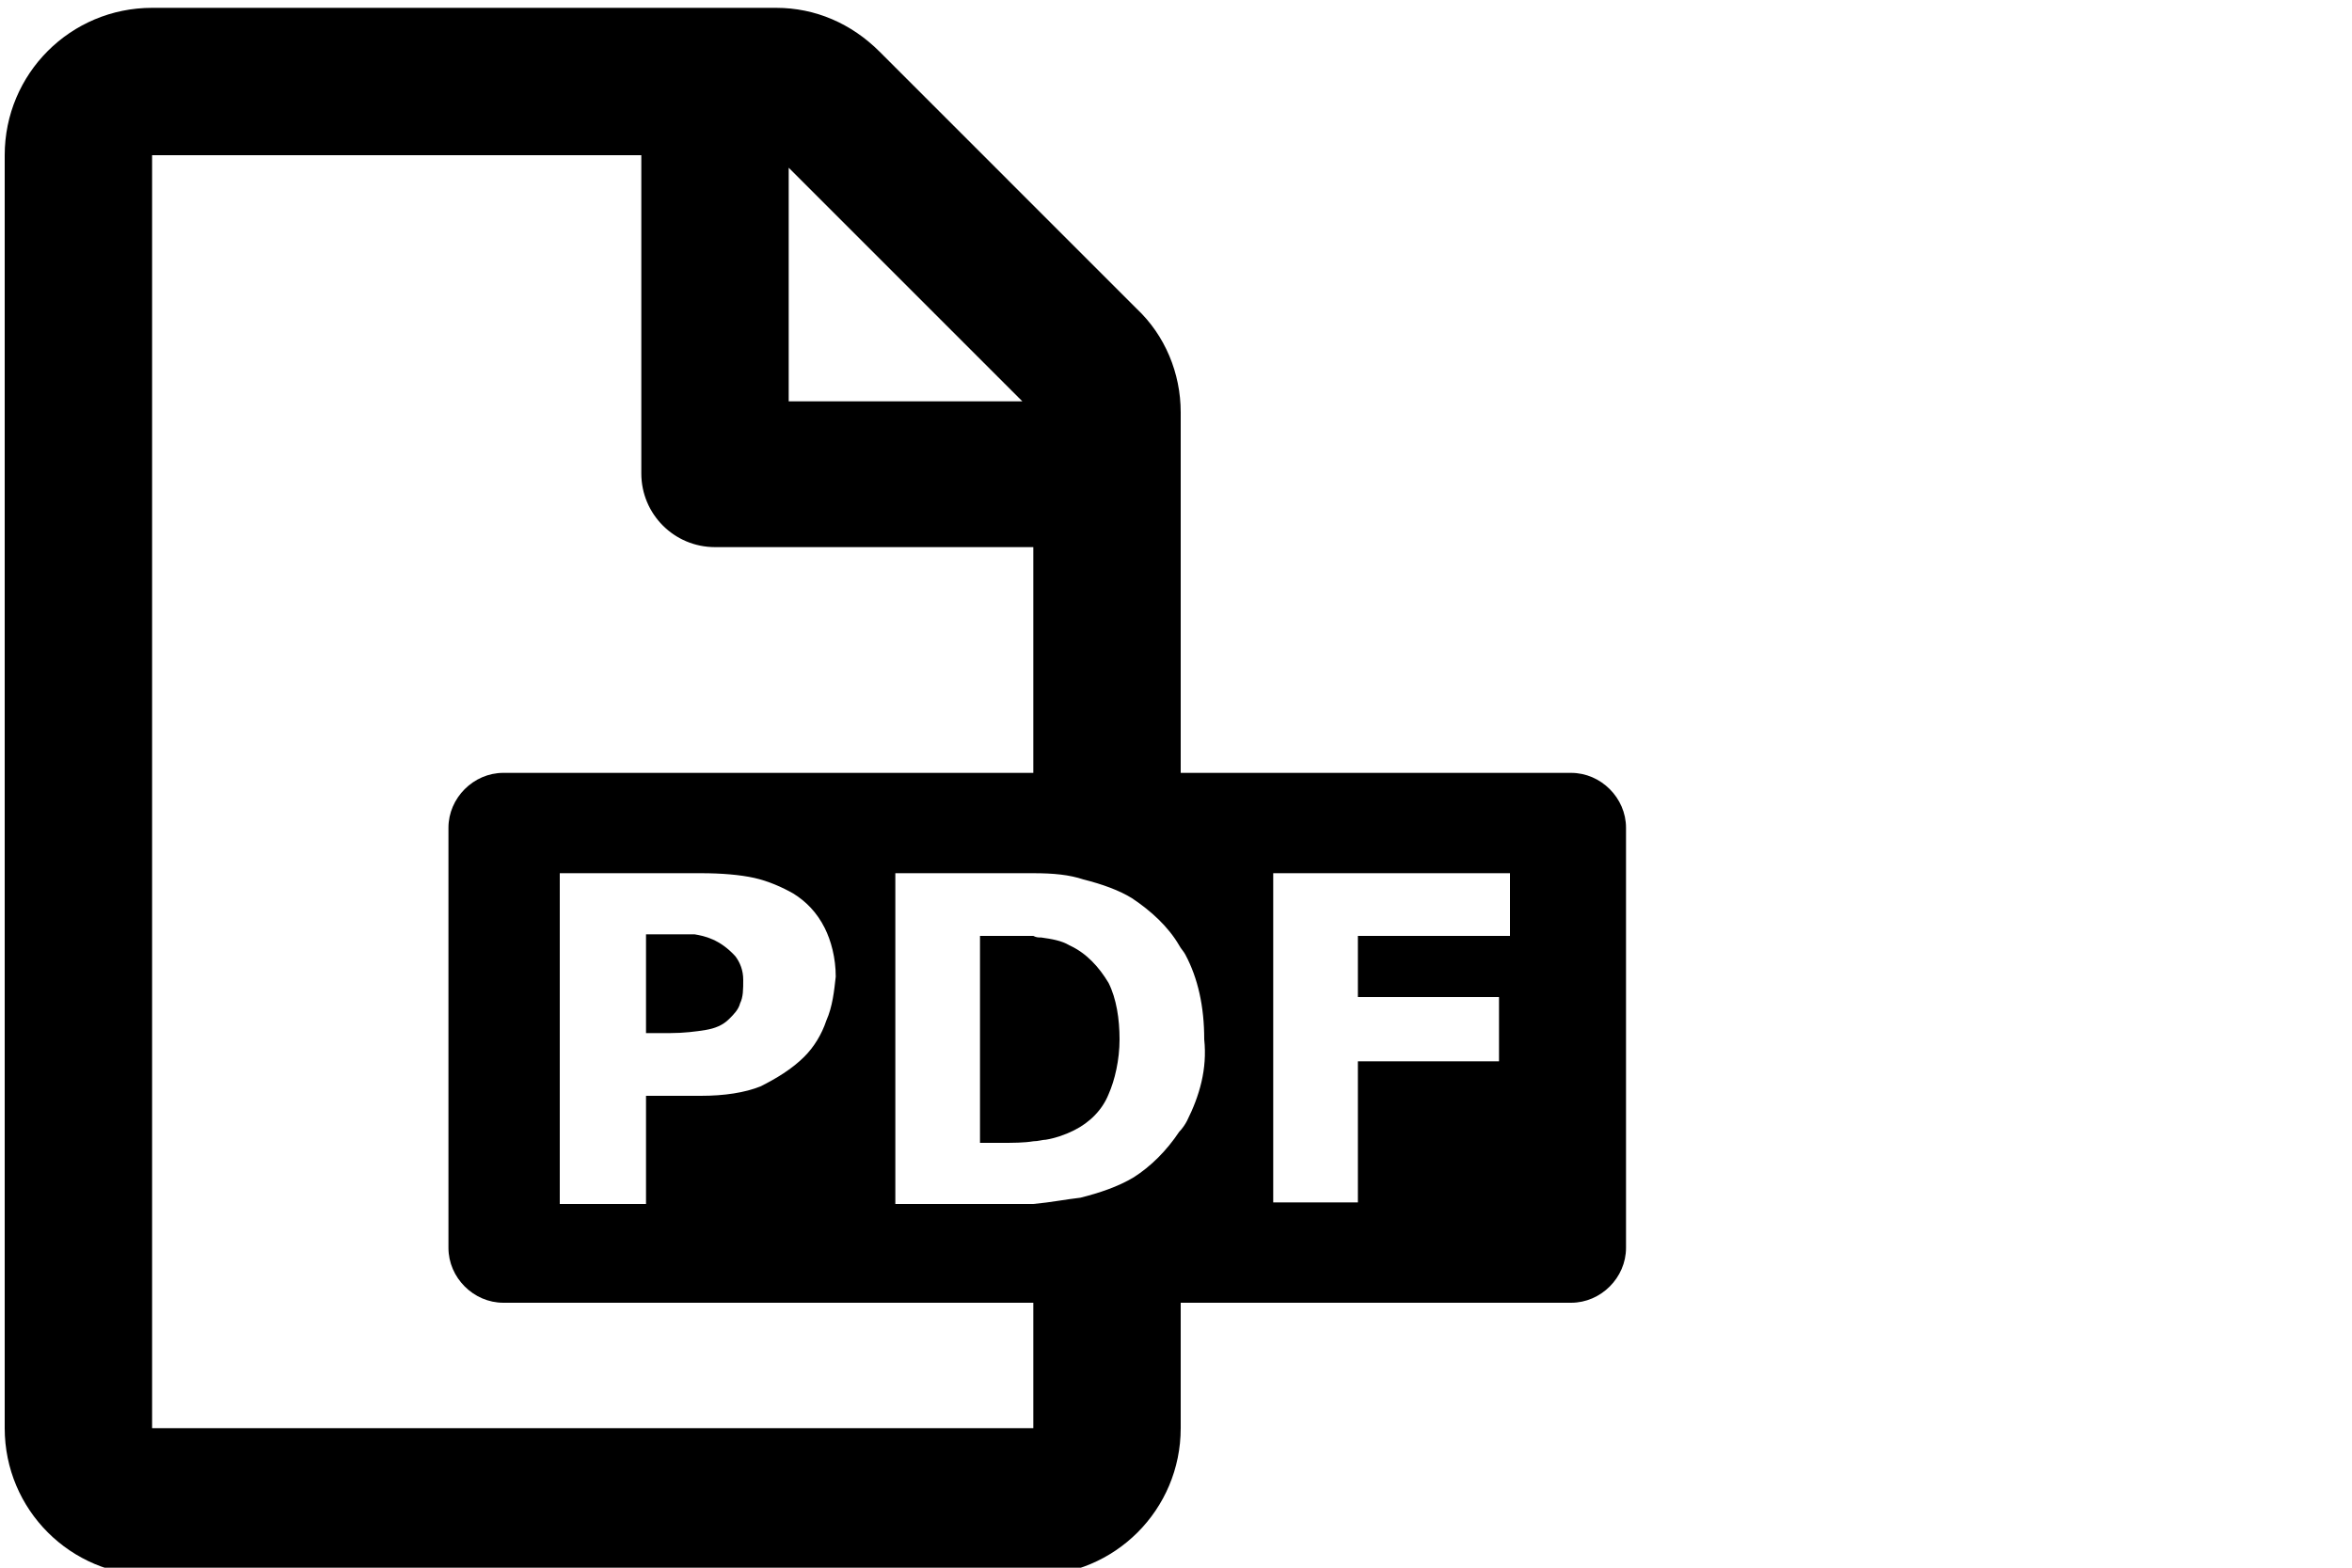 <svg xmlns="http://www.w3.org/2000/svg" viewBox="0 0 150 100">
  <g display="none">
    <path d="M45.8,59.6c-.5-.2-1.1-.3-1.7-.4h-3.1v6.3h1.5c.9,0,1.7-.1,2.3-.2s1.1-.3,1.5-.7c.3-.3.6-.6.7-1,.2-.4.2-.9.2-1.5s-.2-1.1-.5-1.5c-.1-.6-.5-.9-.9-1Z" />
    <path d="M68,59.9c-.5-.3-1.1-.4-1.8-.5-.6-.1-1.4-.1-2.6-.1h-1.3v13.2h1.3c1.3,0,2.3-.1,2.9-.2s1.2-.3,1.8-.6c1-.5,1.8-1.3,2.2-2.3.4-.9.7-2.2.7-3.5s-.2-2.6-.7-3.6c-.6-1-1.4-1.9-2.5-2.4Z"/>
    <path d="M103.4,48.9h-25.5v-18.6L47.6,0H0v100h77.9v-17.4h25.5s0-33.7,0-33.7ZM72,56.9c1.4.9,2.6,2.1,3.4,3.6s1.2,3.3,1.2,5.4c.2,1.9-.3,3.6-1.1,5.2-.9,1.5-2.1,2.8-3.4,3.6-1,.6-2.2,1-3.4,1.3-1.2.2-2.7.4-4.3.4h-7.5v-21.1h7.6c1.8,0,3.2.1,4.4.4,1.2.3,2.3.7,3.1,1.2ZM49.7,11.9l16.4,16.3h-16.4s0-16.3,0-16.3ZM71,82.8v10.2H7V6.9h35.8v28.2h28.2v13.7H28.3v33.8l42.7.2ZM53.1,61.9c-.1.9-.2,1.9-.6,2.8-.3.9-.8,1.7-1.4,2.3-.8.8-1.8,1.4-2.8,1.9-1,.4-2.3.6-3.8.6h-3.5v6.9h-5.5v-21.1h9c1.3,0,2.5.1,3.4.3s1.8.6,2.5,1c.8.5,1.5,1.2,2,2.2.4.8.7,1.9.7,3.1ZM96.1,59.3h-9.7v3.9h9v4.1h-9v9h-5.4v-21h15.1s0,4,0,4Z"/>
  </g>
  <path d="M100.2,49.3h-24.9v-23c0-2.5-1-4.9-2.8-6.6L56.1,3.3c-1.8-1.8-4.1-2.8-6.6-2.8H9.7C4.5.5.3,4.7.3,9.9v81.2c0,5.2,4.2,9.4,9.4,9.4h56.2c5.2,0,9.4-4.2,9.4-9.4v-8h24.9c1.9,0,3.5-1.6,3.5-3.5v-26.8c0-1.9-1.6-3.5-3.5-3.5ZM50.3,10.7l14.9,14.9h-14.9s0-14.9,0-14.9ZM65.9,91.1H9.7V9.9h31.2v20.3c0,2.6,2.1,4.7,4.7,4.7h20.3v14.4h-33.8c-1.9,0-3.5,1.6-3.5,3.5v26.8c0,1.9,1.6,3.5,3.5,3.5h33.8v8ZM53.3,62.3c-.1.9-.2,1.9-.6,2.8-.3.9-.8,1.7-1.4,2.3-.8.8-1.8,1.4-2.8,1.9-1,.4-2.3.6-3.8.6h-3.5v6.9h-5.5v-21.1h9c1.3,0,2.5.1,3.4.3s1.8.6,2.5,1c.8.5,1.5,1.2,2,2.2.4.8.7,1.9.7,3.1ZM75.7,71.5c-.1.2-.3.5-.5.7-.8,1.2-1.8,2.2-2.9,2.9-1,.6-2.2,1-3.4,1.3-.9.1-1.9.3-3,.4h-8.8v-21.1h8.8c1.3,0,2.3.1,3.2.4,1.2.3,2.3.7,3.1,1.2,1.2.8,2.3,1.8,3,3,.1.2.3.4.4.6.8,1.5,1.2,3.3,1.2,5.4.2,1.9-.3,3.6-1.1,5.2ZM96.3,59.7h-9.7v3.9h9v4.1h-9v9h-5.4v-21h15.1s0,4,0,4Z"/>
  <path d="M68.2,60.3c-.5-.3-1.1-.4-1.8-.5-.2,0-.3,0-.5-.1h-3.4v13.2h1.3c.8,0,1.5,0,2.1-.1.3,0,.6-.1.8-.1.6-.1,1.2-.3,1.8-.6,1-.5,1.8-1.3,2.2-2.3.4-.9.7-2.2.7-3.5s-.2-2.6-.7-3.6c-.6-1-1.4-1.9-2.5-2.4Z"/>
  <path d="M44.3,59.6h-3.1v6.3h1.5c.9,0,1.7-.1,2.3-.2s1.1-.3,1.5-.7c.3-.3.6-.6.7-1,.2-.4.2-.9.2-1.5s-.2-1.1-.5-1.5c-1-1.1-2-1.3-2.6-1.4Z"/>
</svg>